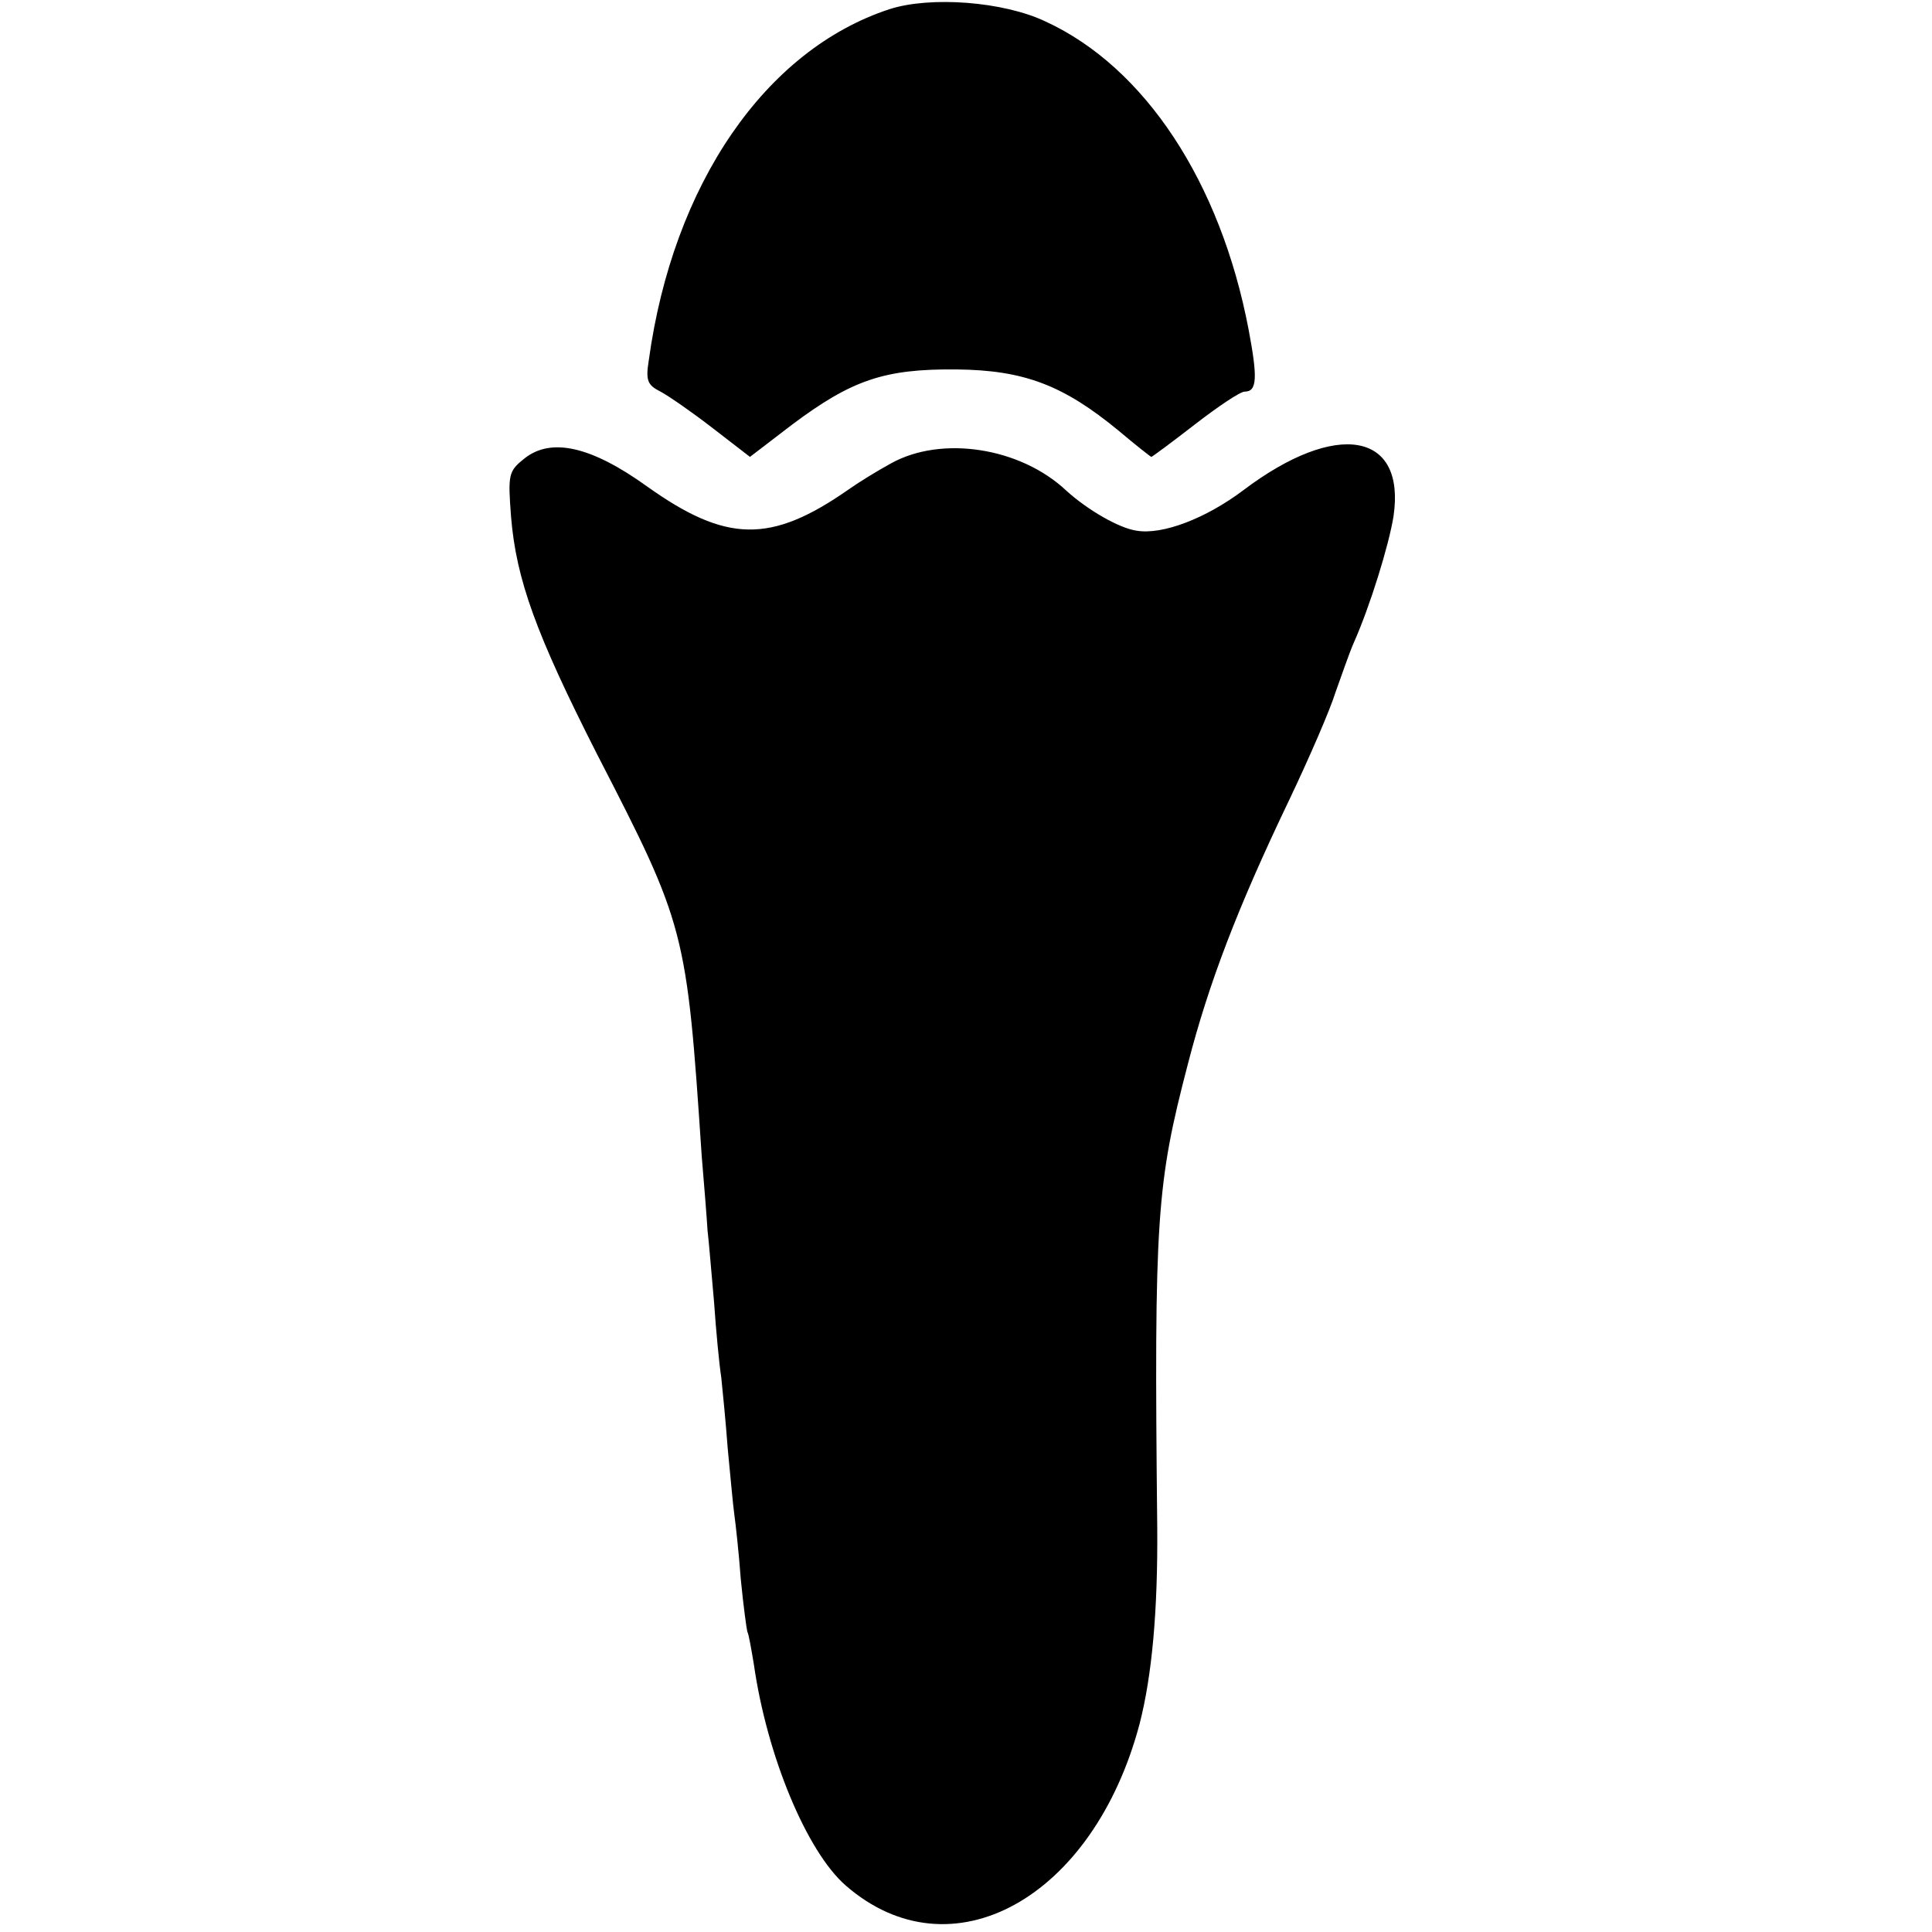 <?xml version="1.0" standalone="no"?>
<!DOCTYPE svg PUBLIC "-//W3C//DTD SVG 20010904//EN"
 "http://www.w3.org/TR/2001/REC-SVG-20010904/DTD/svg10.dtd">
<svg version="1.0" xmlns="http://www.w3.org/2000/svg"
 width="296pt" height="296pt" viewBox="0 0 296 296"
 preserveAspectRatio="xMidYMid meet">
<g transform="translate(0,296) scale(0.1,-0.1)"
fill="#000000" stroke="none">
<path d="M1363 2946 c-190 -62 -332 -268 -369 -538 -5 -31 -2 -38 18 -48 13
-7 49 -32 80 -56 l57 -44 64 49 c92 69 142 86 252 85 104 -1 164 -24 249 -94
26 -22 49 -40 50 -40 1 0 31 22 67 50 35 27 69 50 76 50 19 0 20 21 6 95 -43
226 -159 402 -311 472 -65 31 -177 39 -239 19z"/>
<path d="M804 2258 c-25 -20 -26 -24 -21 -90 8 -96 38 -179 132 -364 135 -262
137 -269 160 -614 4 -47 8 -98 9 -115 2 -16 6 -66 10 -110 3 -44 8 -96 11
-115 2 -19 7 -69 10 -110 4 -41 8 -86 10 -100 2 -14 7 -59 10 -100 4 -41 9
-77 10 -80 2 -3 6 -26 10 -50 20 -140 81 -287 141 -339 161 -140 379 -20 450
248 19 74 28 173 27 301 -5 476 -1 526 47 710 32 124 76 239 155 404 31 65 63
139 71 165 9 25 21 60 28 76 25 56 54 150 61 194 19 129 -87 148 -230 40 -57
-43 -124 -69 -164 -62 -27 4 -75 32 -107 61 -71 67 -192 85 -269 42 -22 -12
-51 -30 -65 -40 -119 -83 -187 -82 -309 5 -85 61 -146 75 -187 43z"/>
</g>
</svg>
